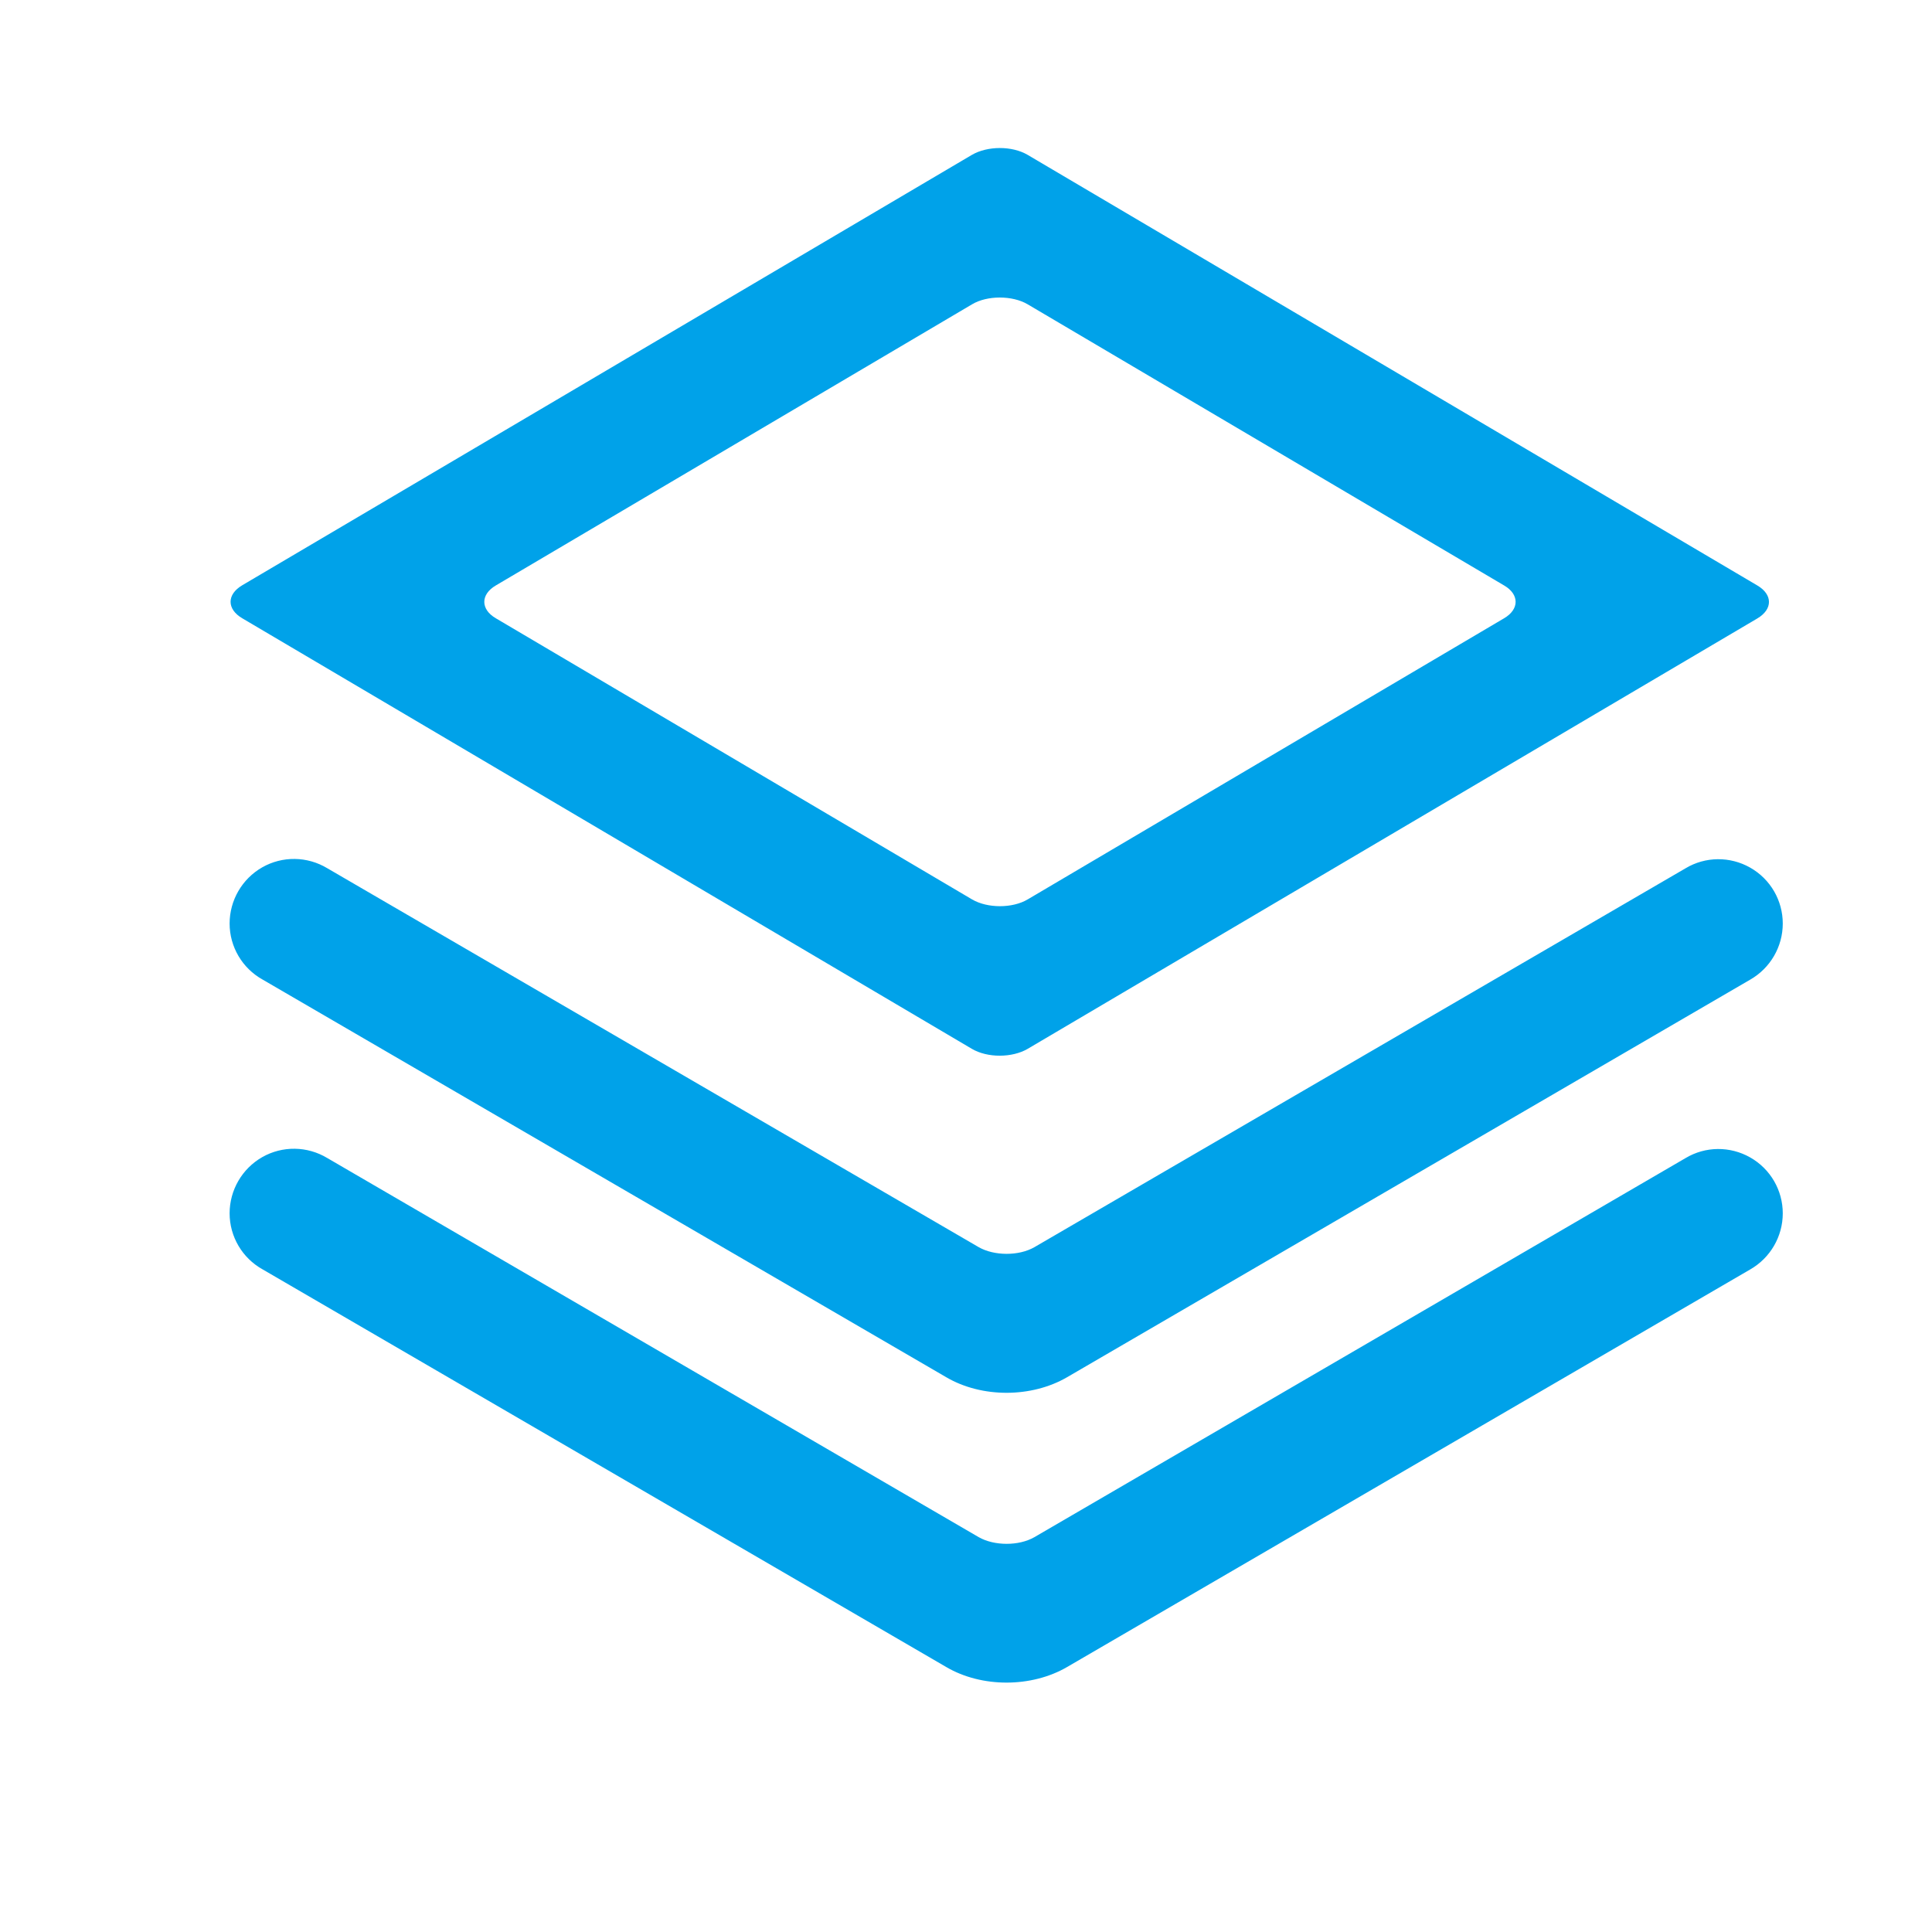 <?xml version="1.0" standalone="no"?><!DOCTYPE svg PUBLIC "-//W3C//DTD SVG 1.1//EN" "http://www.w3.org/Graphics/SVG/1.1/DTD/svg11.dtd"><svg t="1599460718453" class="icon" viewBox="0 0 1024 1024" version="1.1" xmlns="http://www.w3.org/2000/svg" p-id="13678" width="40" height="40" xmlns:xlink="http://www.w3.org/1999/xlink"><defs><style type="text/css"></style></defs><path d="M515.1 82.1c8.2-4.8 21.3-4.9 29.6 0l386.7 228.2c8.2 4.8 8.3 12.6 0 17.5L544.7 555.9c-8.2 4.8-21.3 4.9-29.6 0L128.4 327.7c-8.2-4.8-8.3-12.6 0-17.5L515.1 82.1z m29.6 79.2c-8.1-4.8-21.5-4.8-29.5 0l-252.4 149c-8.2 4.8-8.1 12.7 0 17.4l252.4 149c8.2 4.8 21.4 4.8 29.5 0l252.5-149c8.2-4.8 8.1-12.7 0-17.4l-252.5-149z m348.7 298.9c10.5-6.3 23.6-6.4 34.3-0.3 10.7 6.1 17.2 17.4 17.2 29.6 0 12.3-6.6 23.6-17.2 29.7L565.5 730c-18.8 10.9-45.1 11-63.9 0L139.2 519.2c-10.8-6-17.5-17.4-17.5-29.7s6.6-23.7 17.3-29.8c10.7-6.1 23.9-5.9 34.5 0.5L518.7 661c8.2 4.7 21.3 4.8 29.6 0l345.1-200.8z m0 153.6c10.5-6.3 23.6-6.4 34.3-0.3 10.7 6.1 17.2 17.4 17.2 29.6 0 12.3-6.6 23.6-17.2 29.7L565.5 883.6c-18.8 10.9-45.1 11-63.9 0L139.2 672.8c-10.8-6-17.5-17.4-17.5-29.7s6.6-23.7 17.3-29.8c10.7-6.1 23.9-5.9 34.5 0.5l345.2 200.9c8.2 4.7 21.3 4.8 29.6 0l345.1-200.9z m0 0" p-id="13679" fill="#00a2e9"></path></svg>